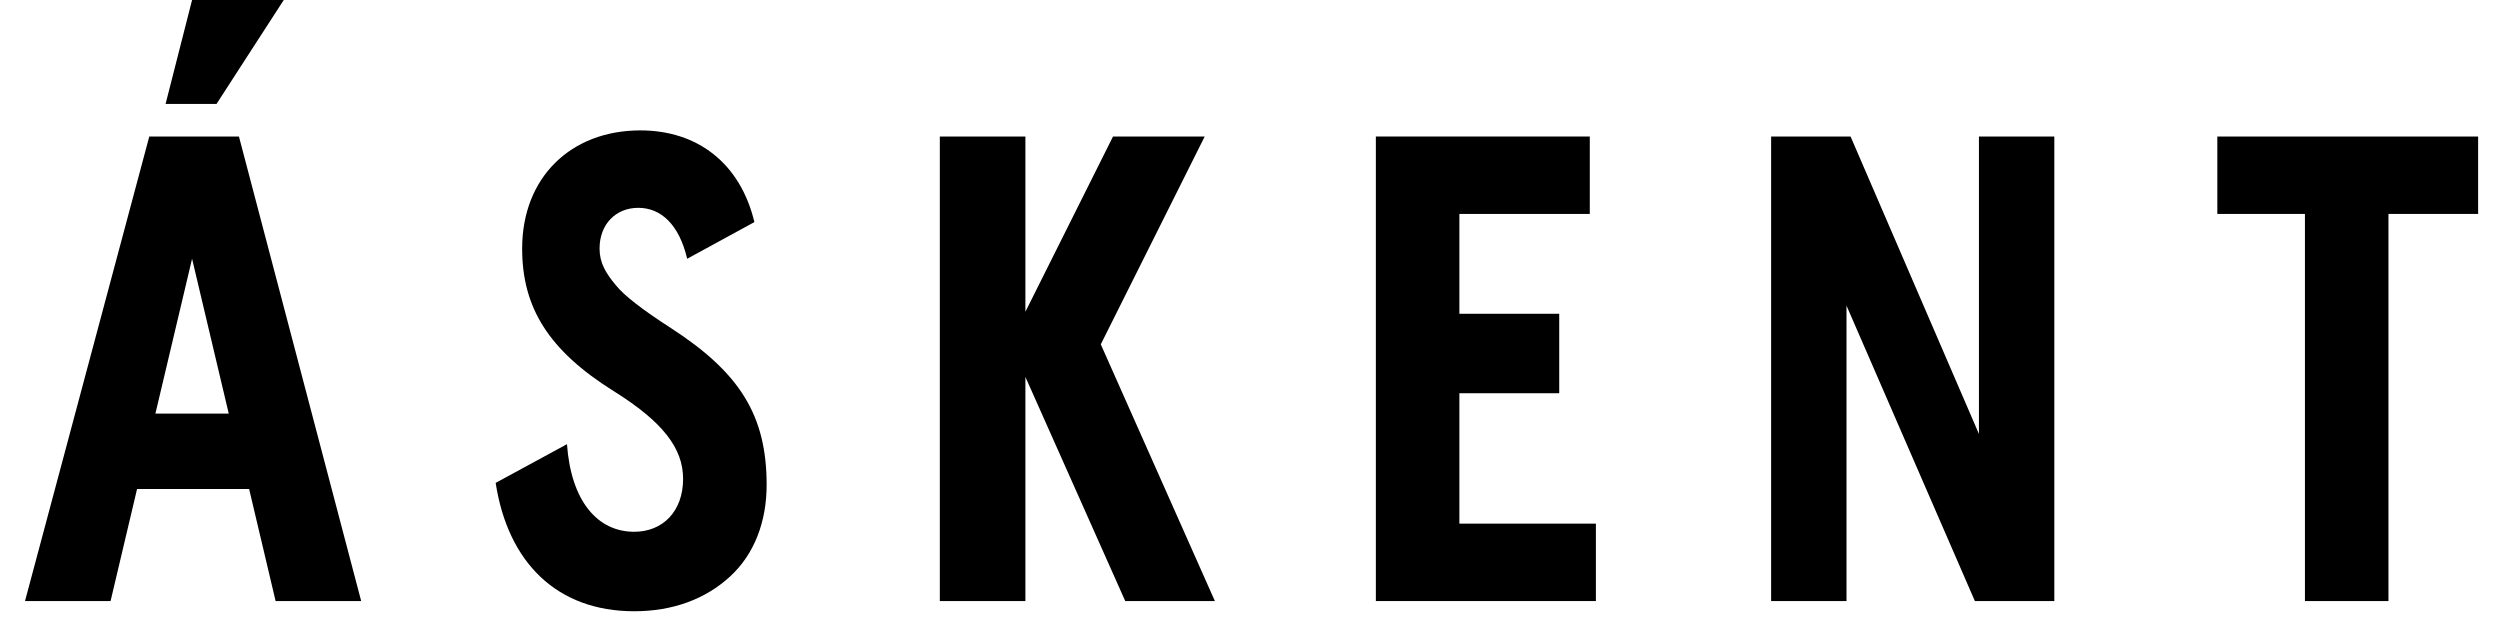 <svg width="200" height="50" viewBox="0 0 200 50" fill="none" xmlns="http://www.w3.org/2000/svg">
<g clip-path="url(#clip0_2356_552)">
<path d="M11.943 10.921L2 48.084H8.846L10.965 39.12H19.93L22.049 48.084H28.895L19.115 10.921H11.943ZM12.432 33.089L15.366 20.701L18.3 33.089H12.432Z" fill="black"/>
<path d="M22.701 0H15.366L13.247 8.313H17.322L22.701 0Z" fill="black"/>
<path d="M53.67 26.243C51.389 24.776 49.922 23.635 49.27 22.82C48.455 21.842 47.965 21.027 47.965 19.886C47.965 17.93 49.27 16.626 51.062 16.626C52.855 16.626 54.322 17.93 54.974 20.701L60.353 17.767C59.212 13.04 55.789 10.432 51.225 10.432C45.684 10.432 41.772 14.181 41.772 19.886C41.772 24.613 43.891 28.036 49.106 31.296C53.019 33.741 54.648 35.86 54.648 38.305C54.648 40.913 53.019 42.542 50.736 42.542C47.803 42.542 45.684 40.097 45.358 35.534L39.653 38.631C40.631 44.987 44.543 48.9 50.736 48.9C53.834 48.9 56.441 47.922 58.397 46.129C60.353 44.336 61.331 41.727 61.331 38.794C61.331 33.252 59.212 29.829 53.67 26.243Z" fill="black"/>
<path d="M158.315 34.719L148.046 10.921H141.69V48.084H147.72V24.45L157.99 48.084H164.346V10.921H158.315V34.719Z" fill="black"/>
<path d="M96.376 10.921H89.041L82.032 24.939V10.921H75.186V48.084H82.032V30.155L90.019 48.084H97.191L88.063 27.547L96.376 10.921Z" fill="black"/>
<path d="M177.386 10.921V17.115H184.395V48.084H191.077V17.115H198.25V10.921H177.386Z" fill="black"/>
<path d="M116.751 31.459H124.738V25.102H116.751V17.115H127.183V10.921H110.068V48.084H127.671V41.891H116.751V31.459Z" fill="black"/>
</g>
<defs>
<clipPath id="clip0_2356_552">
<rect width="196.25" height="50" fill="white" transform="translate(2)"/>
</clipPath>
</defs>
</svg>
